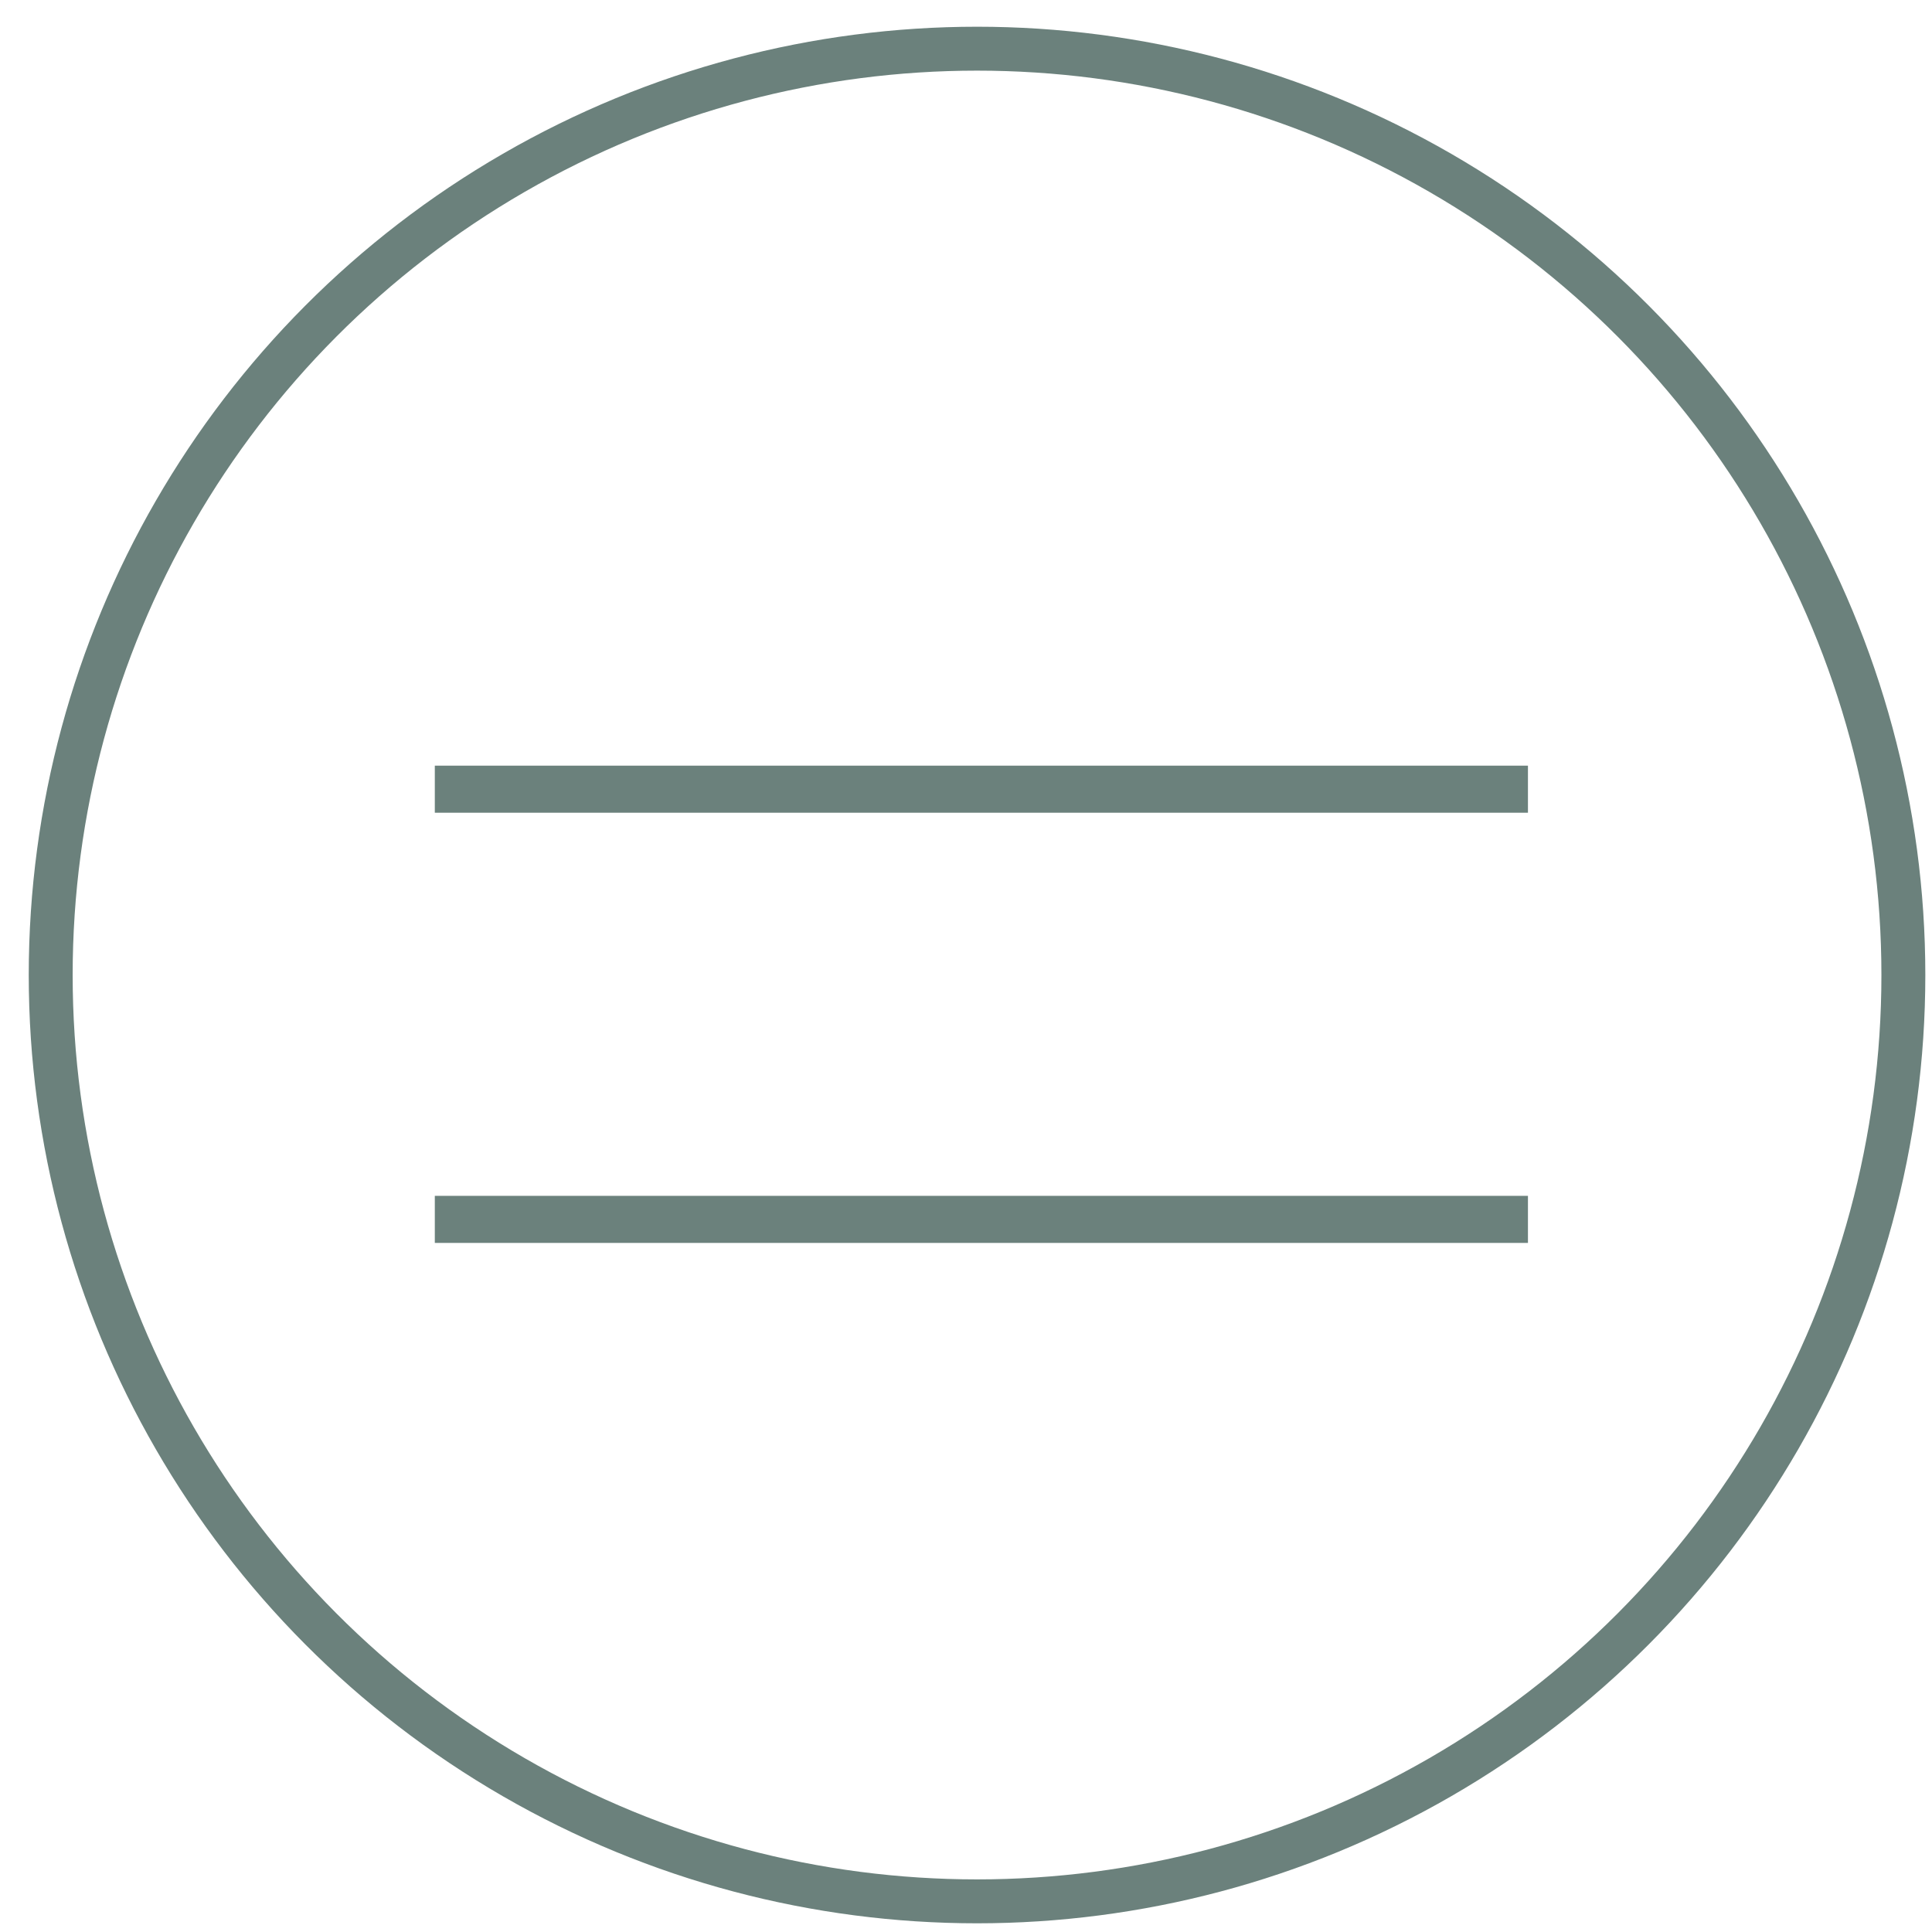 <svg width="66" height="66" viewBox="0 0 66 66" fill="none" xmlns="http://www.w3.org/2000/svg">
<circle cx="33.377" cy="33.308" r="31.645" stroke="#6B817C" stroke-width="1.5"/>
<rect x="14.854" y="26.156" width="37.343" height="1.608" fill="#6B817C"/>
<rect x="14.854" y="40.852" width="37.343" height="1.608" fill="#6B817C"/>
</svg>

